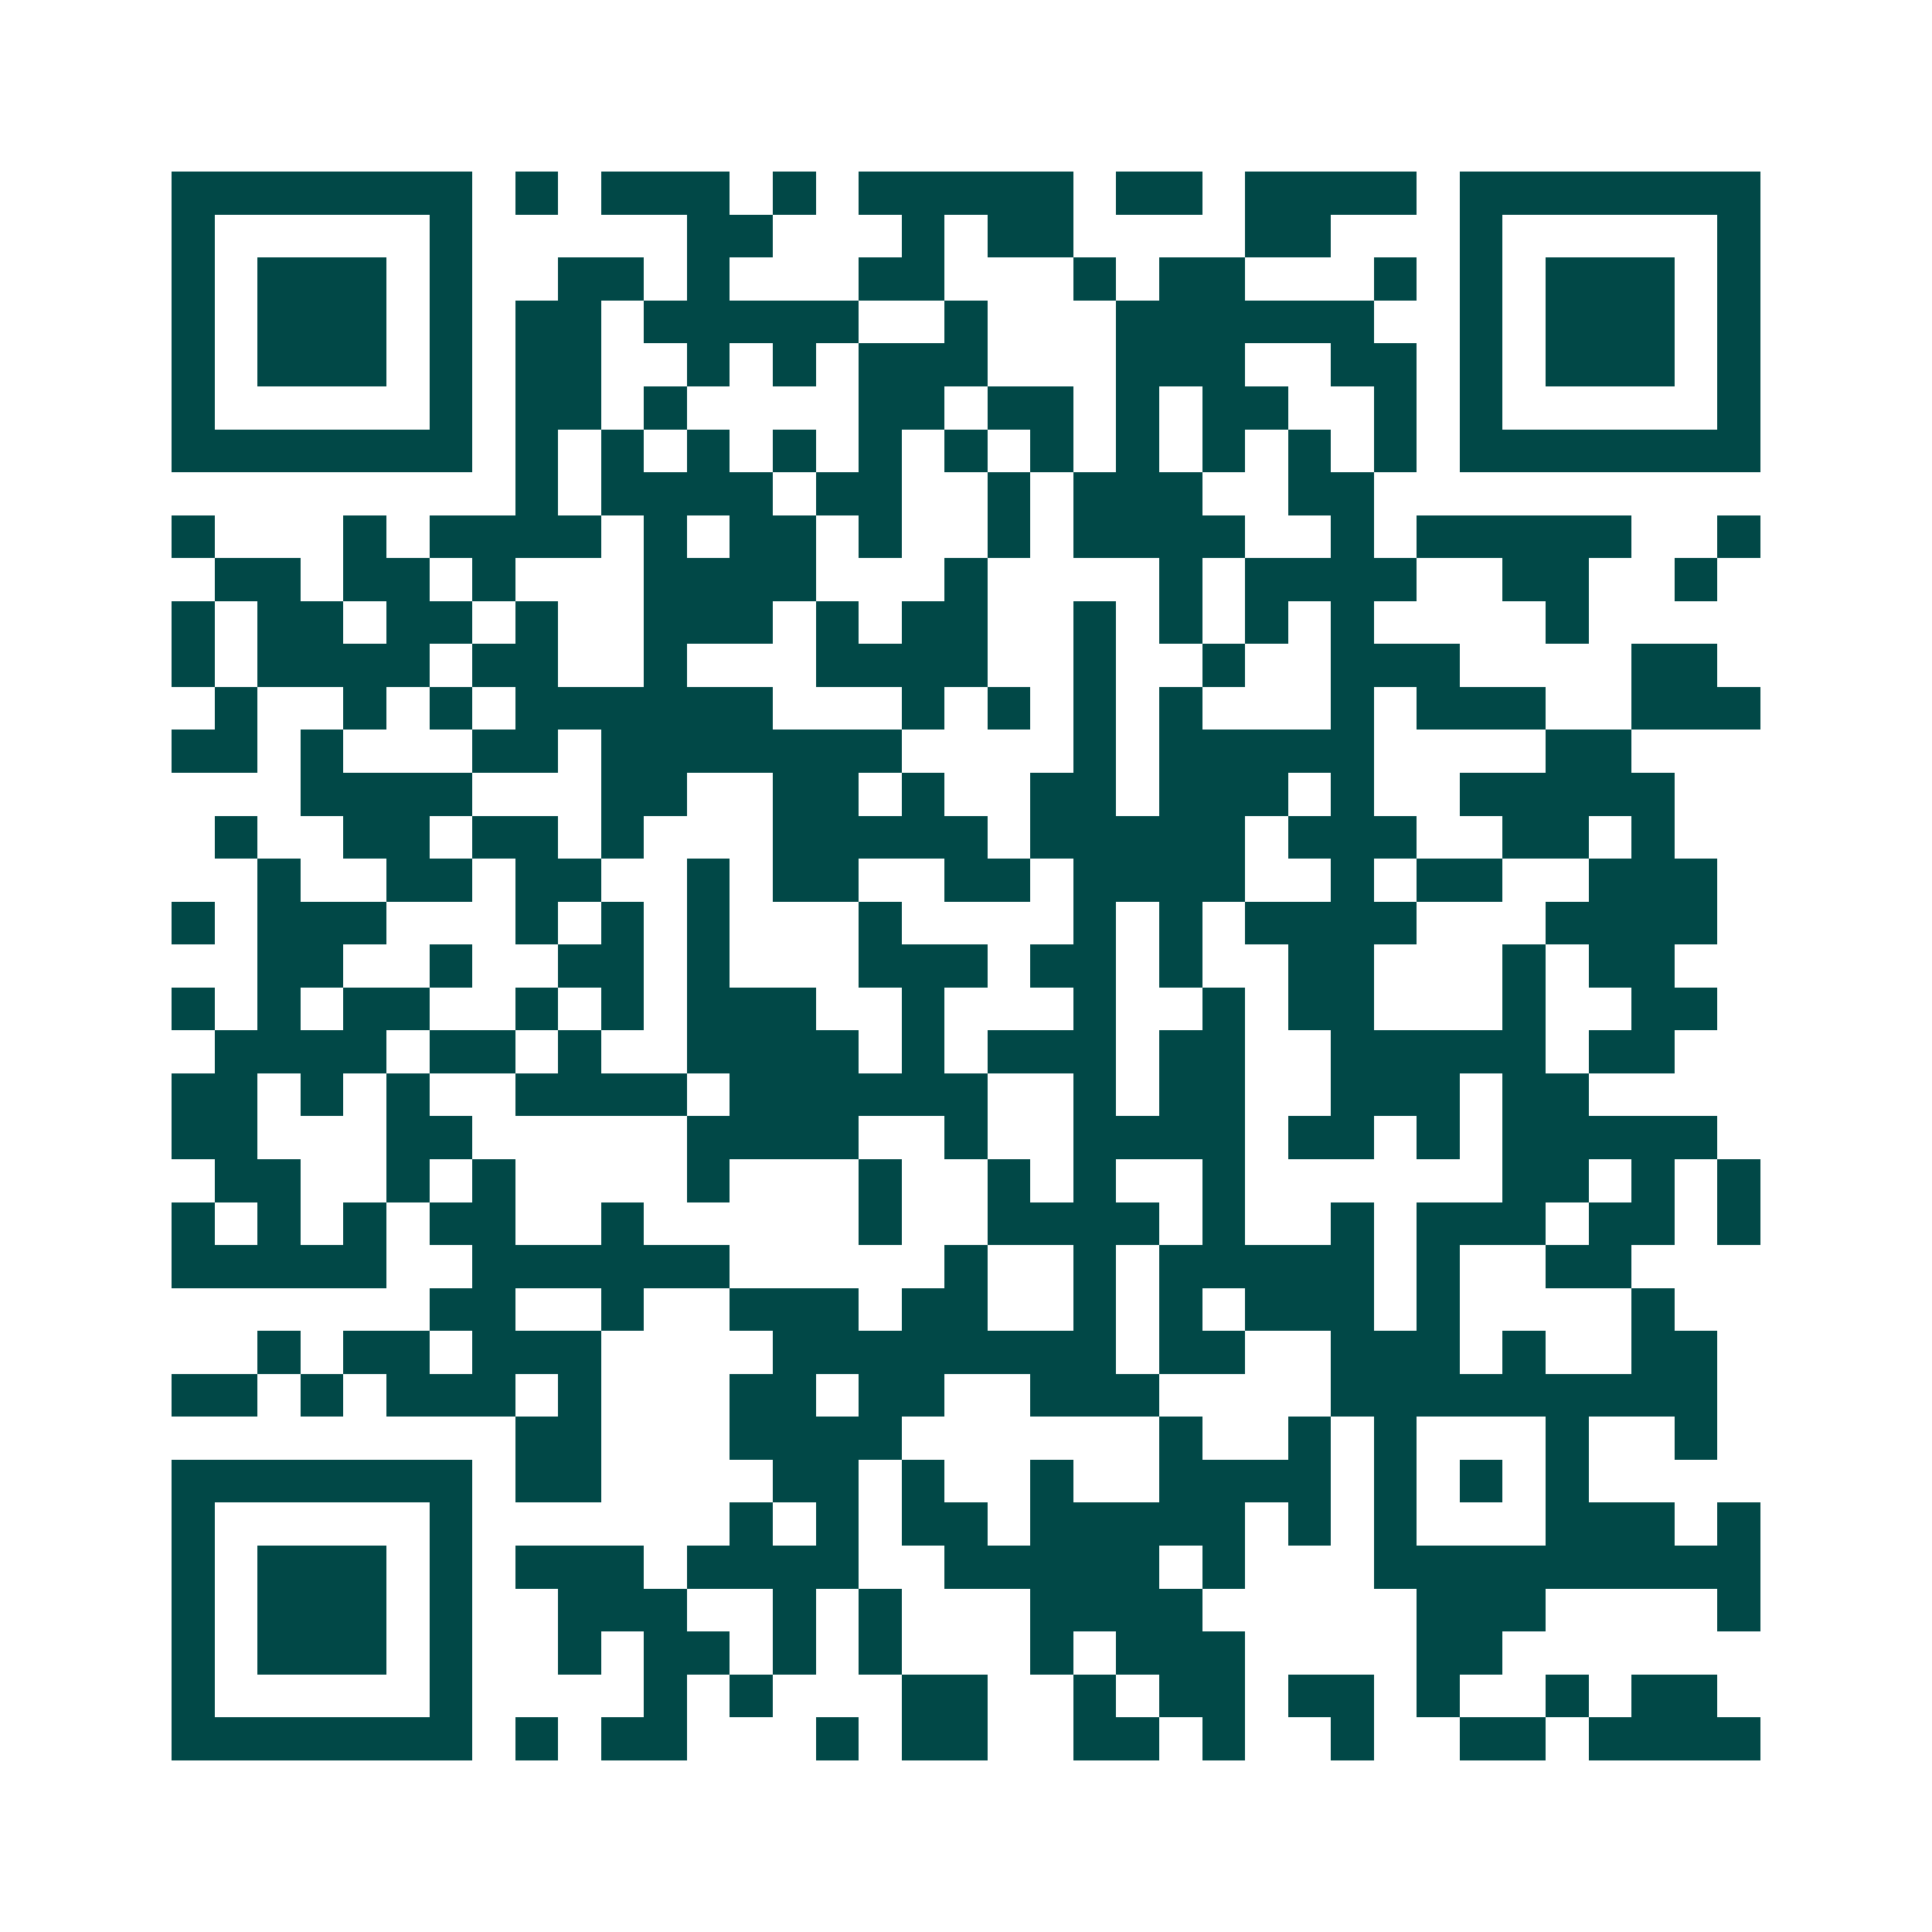 <svg xmlns="http://www.w3.org/2000/svg" width="200" height="200" viewBox="0 0 45 45" shape-rendering="crispEdges"><path fill="#ffffff" d="M0 0h45v45H0z"/><path stroke="#014847" d="M4 4.5h7m1 0h1m1 0h3m1 0h1m1 0h5m1 0h2m1 0h4m1 0h7M4 5.5h1m5 0h1m5 0h2m3 0h1m1 0h2m4 0h2m3 0h1m5 0h1M4 6.5h1m1 0h3m1 0h1m2 0h2m1 0h1m3 0h2m3 0h1m1 0h2m3 0h1m1 0h1m1 0h3m1 0h1M4 7.5h1m1 0h3m1 0h1m1 0h2m1 0h5m2 0h1m3 0h6m2 0h1m1 0h3m1 0h1M4 8.5h1m1 0h3m1 0h1m1 0h2m2 0h1m1 0h1m1 0h3m3 0h3m2 0h2m1 0h1m1 0h3m1 0h1M4 9.5h1m5 0h1m1 0h2m1 0h1m4 0h2m1 0h2m1 0h1m1 0h2m2 0h1m1 0h1m5 0h1M4 10.5h7m1 0h1m1 0h1m1 0h1m1 0h1m1 0h1m1 0h1m1 0h1m1 0h1m1 0h1m1 0h1m1 0h1m1 0h7M12 11.5h1m1 0h4m1 0h2m2 0h1m1 0h3m2 0h2M4 12.5h1m3 0h1m1 0h4m1 0h1m1 0h2m1 0h1m2 0h1m1 0h4m2 0h1m1 0h5m2 0h1M5 13.5h2m1 0h2m1 0h1m3 0h4m3 0h1m4 0h1m1 0h4m2 0h2m2 0h1M4 14.5h1m1 0h2m1 0h2m1 0h1m2 0h3m1 0h1m1 0h2m2 0h1m1 0h1m1 0h1m1 0h1m4 0h1M4 15.5h1m1 0h4m1 0h2m2 0h1m3 0h4m2 0h1m2 0h1m2 0h3m4 0h2M5 16.5h1m2 0h1m1 0h1m1 0h6m3 0h1m1 0h1m1 0h1m1 0h1m3 0h1m1 0h3m2 0h3M4 17.5h2m1 0h1m3 0h2m1 0h7m4 0h1m1 0h5m4 0h2M7 18.5h4m3 0h2m2 0h2m1 0h1m2 0h2m1 0h3m1 0h1m2 0h5M5 19.5h1m2 0h2m1 0h2m1 0h1m3 0h5m1 0h5m1 0h3m2 0h2m1 0h1M6 20.5h1m2 0h2m1 0h2m2 0h1m1 0h2m2 0h2m1 0h4m2 0h1m1 0h2m2 0h3M4 21.5h1m1 0h3m3 0h1m1 0h1m1 0h1m3 0h1m4 0h1m1 0h1m1 0h4m3 0h4M6 22.5h2m2 0h1m2 0h2m1 0h1m3 0h3m1 0h2m1 0h1m2 0h2m3 0h1m1 0h2M4 23.5h1m1 0h1m1 0h2m2 0h1m1 0h1m1 0h3m2 0h1m3 0h1m2 0h1m1 0h2m3 0h1m2 0h2M5 24.5h4m1 0h2m1 0h1m2 0h4m1 0h1m1 0h3m1 0h2m2 0h5m1 0h2M4 25.5h2m1 0h1m1 0h1m2 0h4m1 0h6m2 0h1m1 0h2m2 0h3m1 0h2M4 26.5h2m3 0h2m5 0h4m2 0h1m2 0h4m1 0h2m1 0h1m1 0h5M5 27.5h2m2 0h1m1 0h1m4 0h1m3 0h1m2 0h1m1 0h1m2 0h1m6 0h2m1 0h1m1 0h1M4 28.5h1m1 0h1m1 0h1m1 0h2m2 0h1m5 0h1m2 0h4m1 0h1m2 0h1m1 0h3m1 0h2m1 0h1M4 29.5h5m2 0h6m5 0h1m2 0h1m1 0h5m1 0h1m2 0h2M10 30.5h2m2 0h1m2 0h3m1 0h2m2 0h1m1 0h1m1 0h3m1 0h1m4 0h1M6 31.5h1m1 0h2m1 0h3m4 0h8m1 0h2m2 0h3m1 0h1m2 0h2M4 32.5h2m1 0h1m1 0h3m1 0h1m3 0h2m1 0h2m2 0h3m4 0h9M12 33.5h2m3 0h4m6 0h1m2 0h1m1 0h1m3 0h1m2 0h1M4 34.5h7m1 0h2m4 0h2m1 0h1m2 0h1m2 0h4m1 0h1m1 0h1m1 0h1M4 35.5h1m5 0h1m6 0h1m1 0h1m1 0h2m1 0h5m1 0h1m1 0h1m3 0h3m1 0h1M4 36.5h1m1 0h3m1 0h1m1 0h3m1 0h4m2 0h5m1 0h1m3 0h9M4 37.5h1m1 0h3m1 0h1m2 0h3m2 0h1m1 0h1m3 0h4m5 0h3m4 0h1M4 38.5h1m1 0h3m1 0h1m2 0h1m1 0h2m1 0h1m1 0h1m3 0h1m1 0h3m4 0h2M4 39.5h1m5 0h1m4 0h1m1 0h1m3 0h2m2 0h1m1 0h2m1 0h2m1 0h1m2 0h1m1 0h2M4 40.5h7m1 0h1m1 0h2m3 0h1m1 0h2m2 0h2m1 0h1m2 0h1m2 0h2m1 0h4"/></svg>
